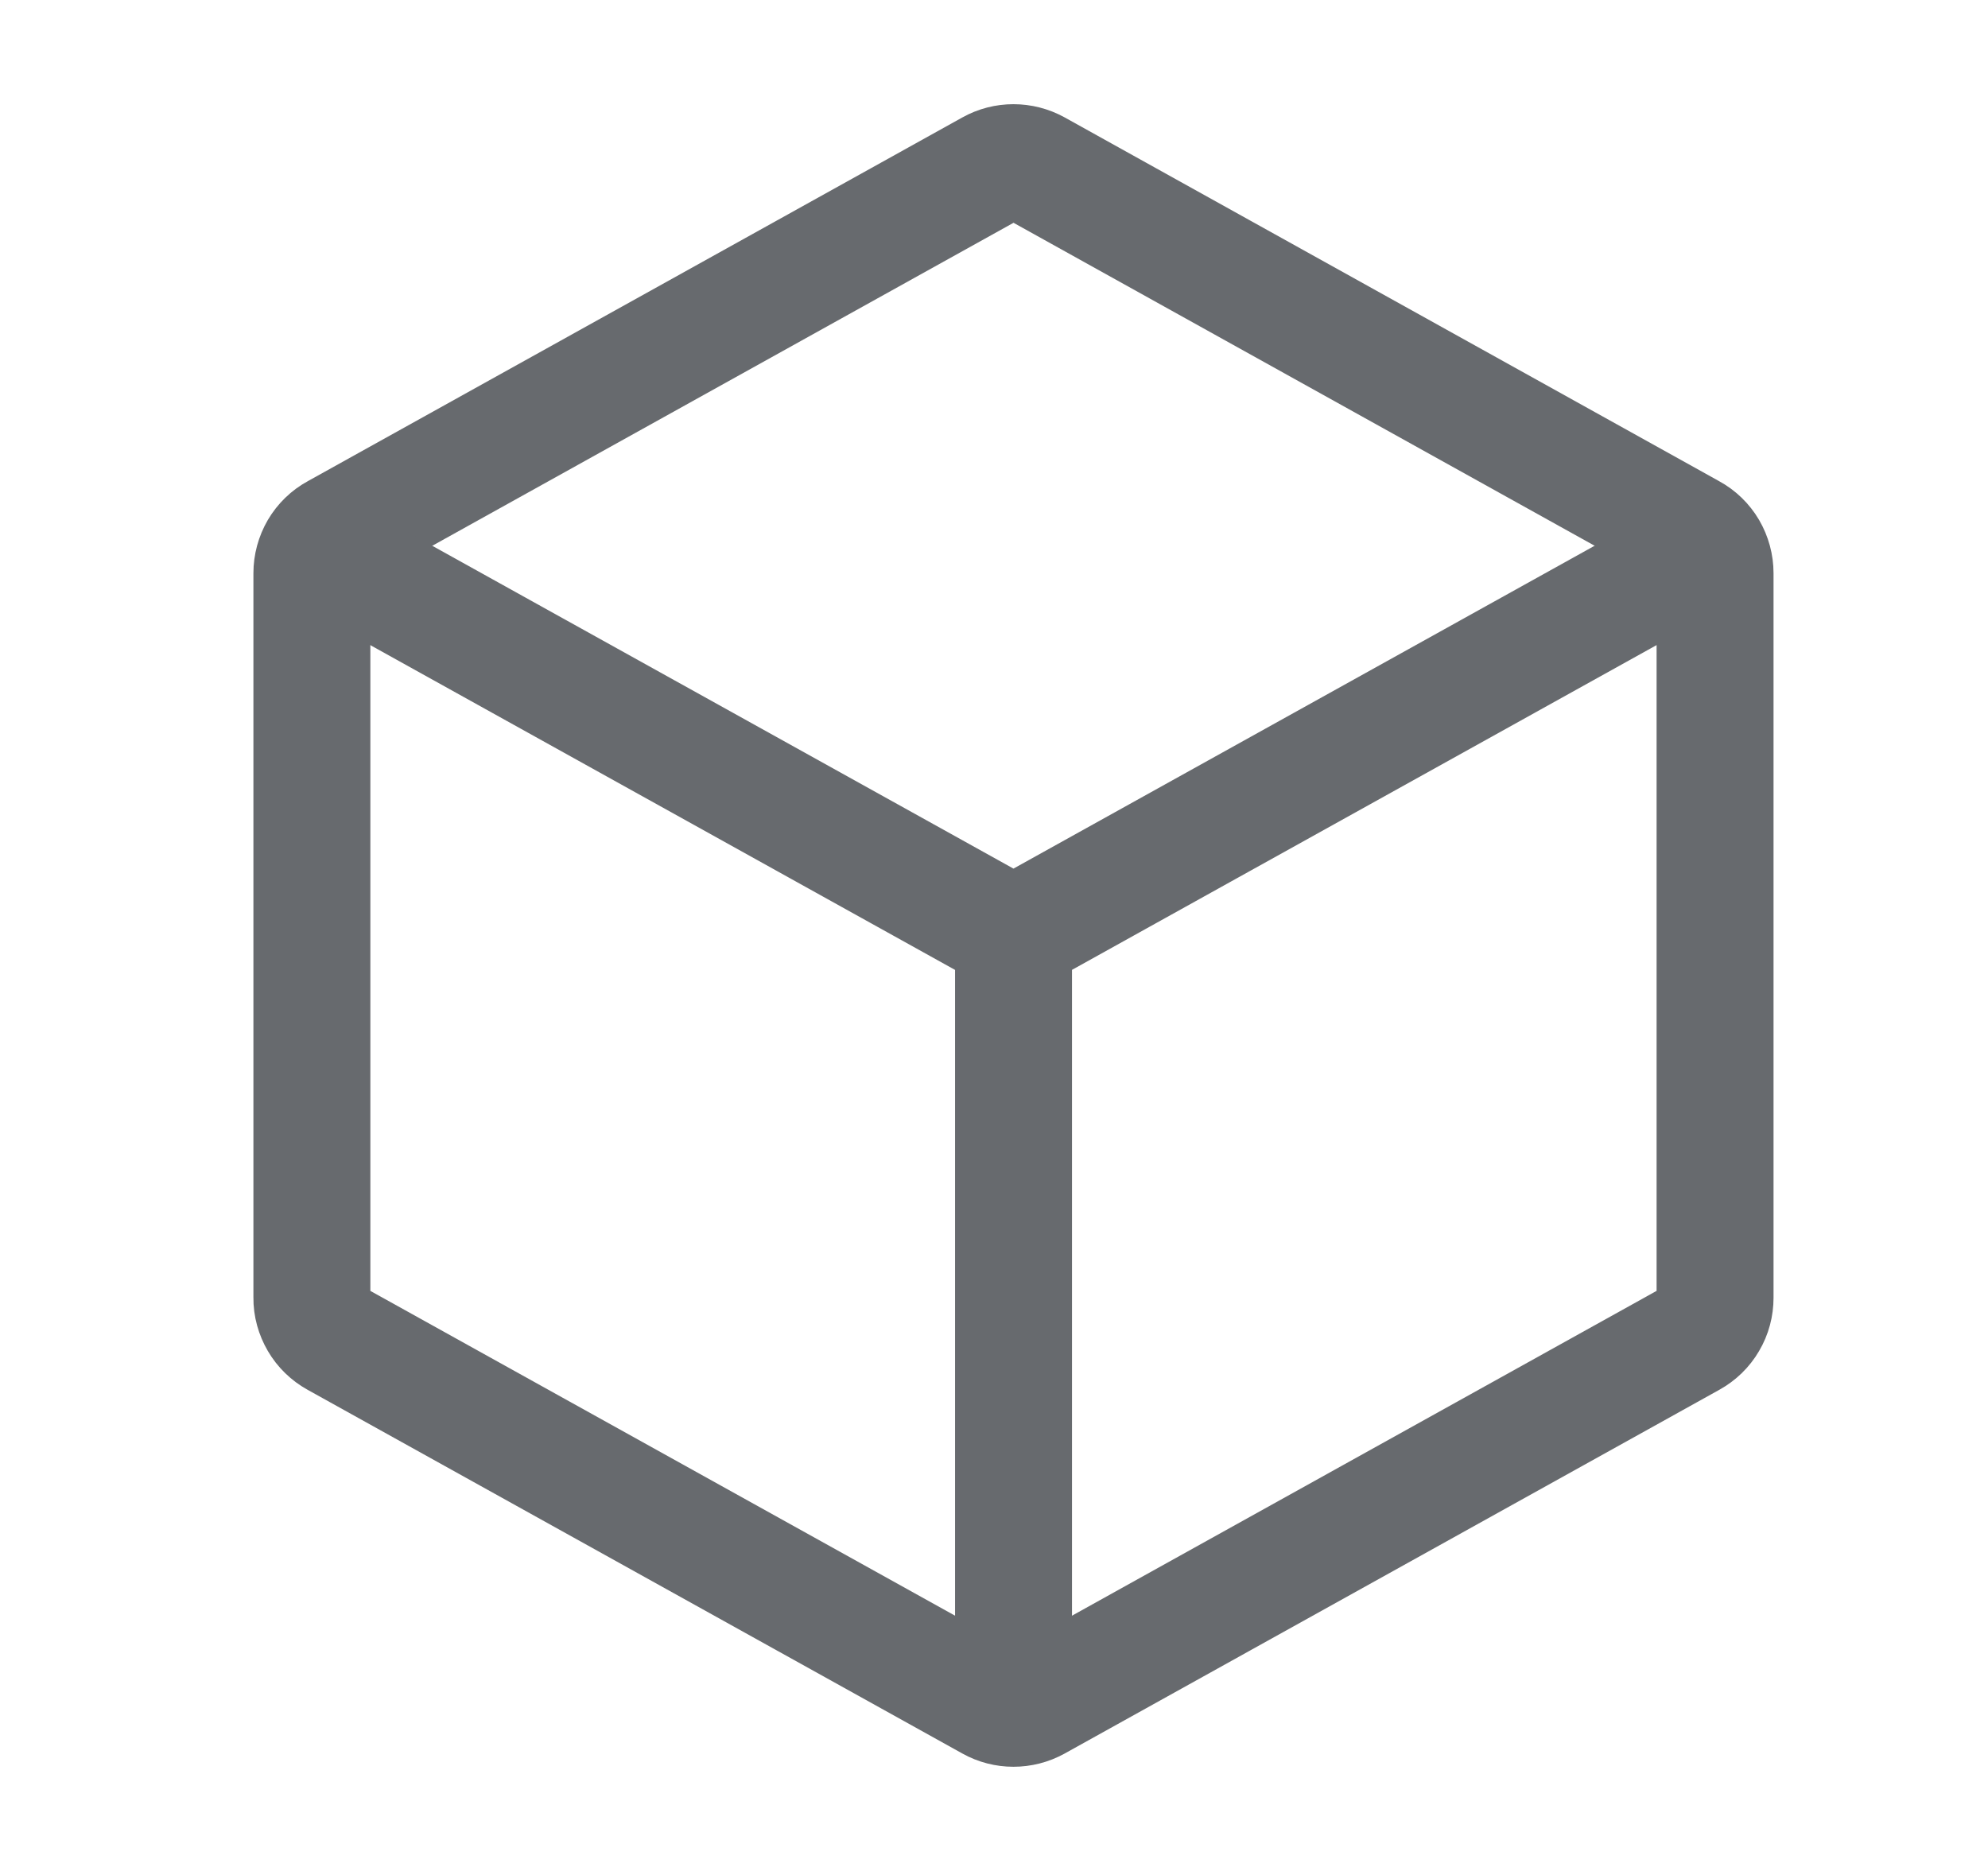 <svg width="17" height="16" viewBox="0 0 17 16" fill="none" xmlns="http://www.w3.org/2000/svg">
<g opacity="0.7">
<path d="M14.666 4.902V11.098C14.666 11.169 14.648 11.239 14.611 11.301C14.575 11.363 14.523 11.413 14.46 11.448L8.861 14.559C8.801 14.592 8.734 14.609 8.666 14.609C8.599 14.609 8.532 14.592 8.473 14.559L2.873 11.448C2.81 11.413 2.758 11.363 2.722 11.301C2.686 11.239 2.666 11.169 2.667 11.098V4.902C2.667 4.831 2.686 4.761 2.722 4.699C2.758 4.638 2.81 4.587 2.873 4.553L8.473 1.441C8.532 1.408 8.599 1.391 8.666 1.391C8.734 1.391 8.801 1.408 8.861 1.441L14.46 4.553C14.523 4.587 14.575 4.638 14.611 4.699C14.647 4.761 14.666 4.831 14.666 4.902Z" stroke="#272B30" stroke-linecap="round" stroke-linejoin="round"/>
<path d="M3.019 4.863L8.472 7.892C8.531 7.925 8.598 7.942 8.666 7.942C8.734 7.942 8.801 7.925 8.861 7.892L14.333 4.852M8.667 14V8" stroke="#272B30" stroke-linecap="round" stroke-linejoin="round"/>
</g>
</svg>
